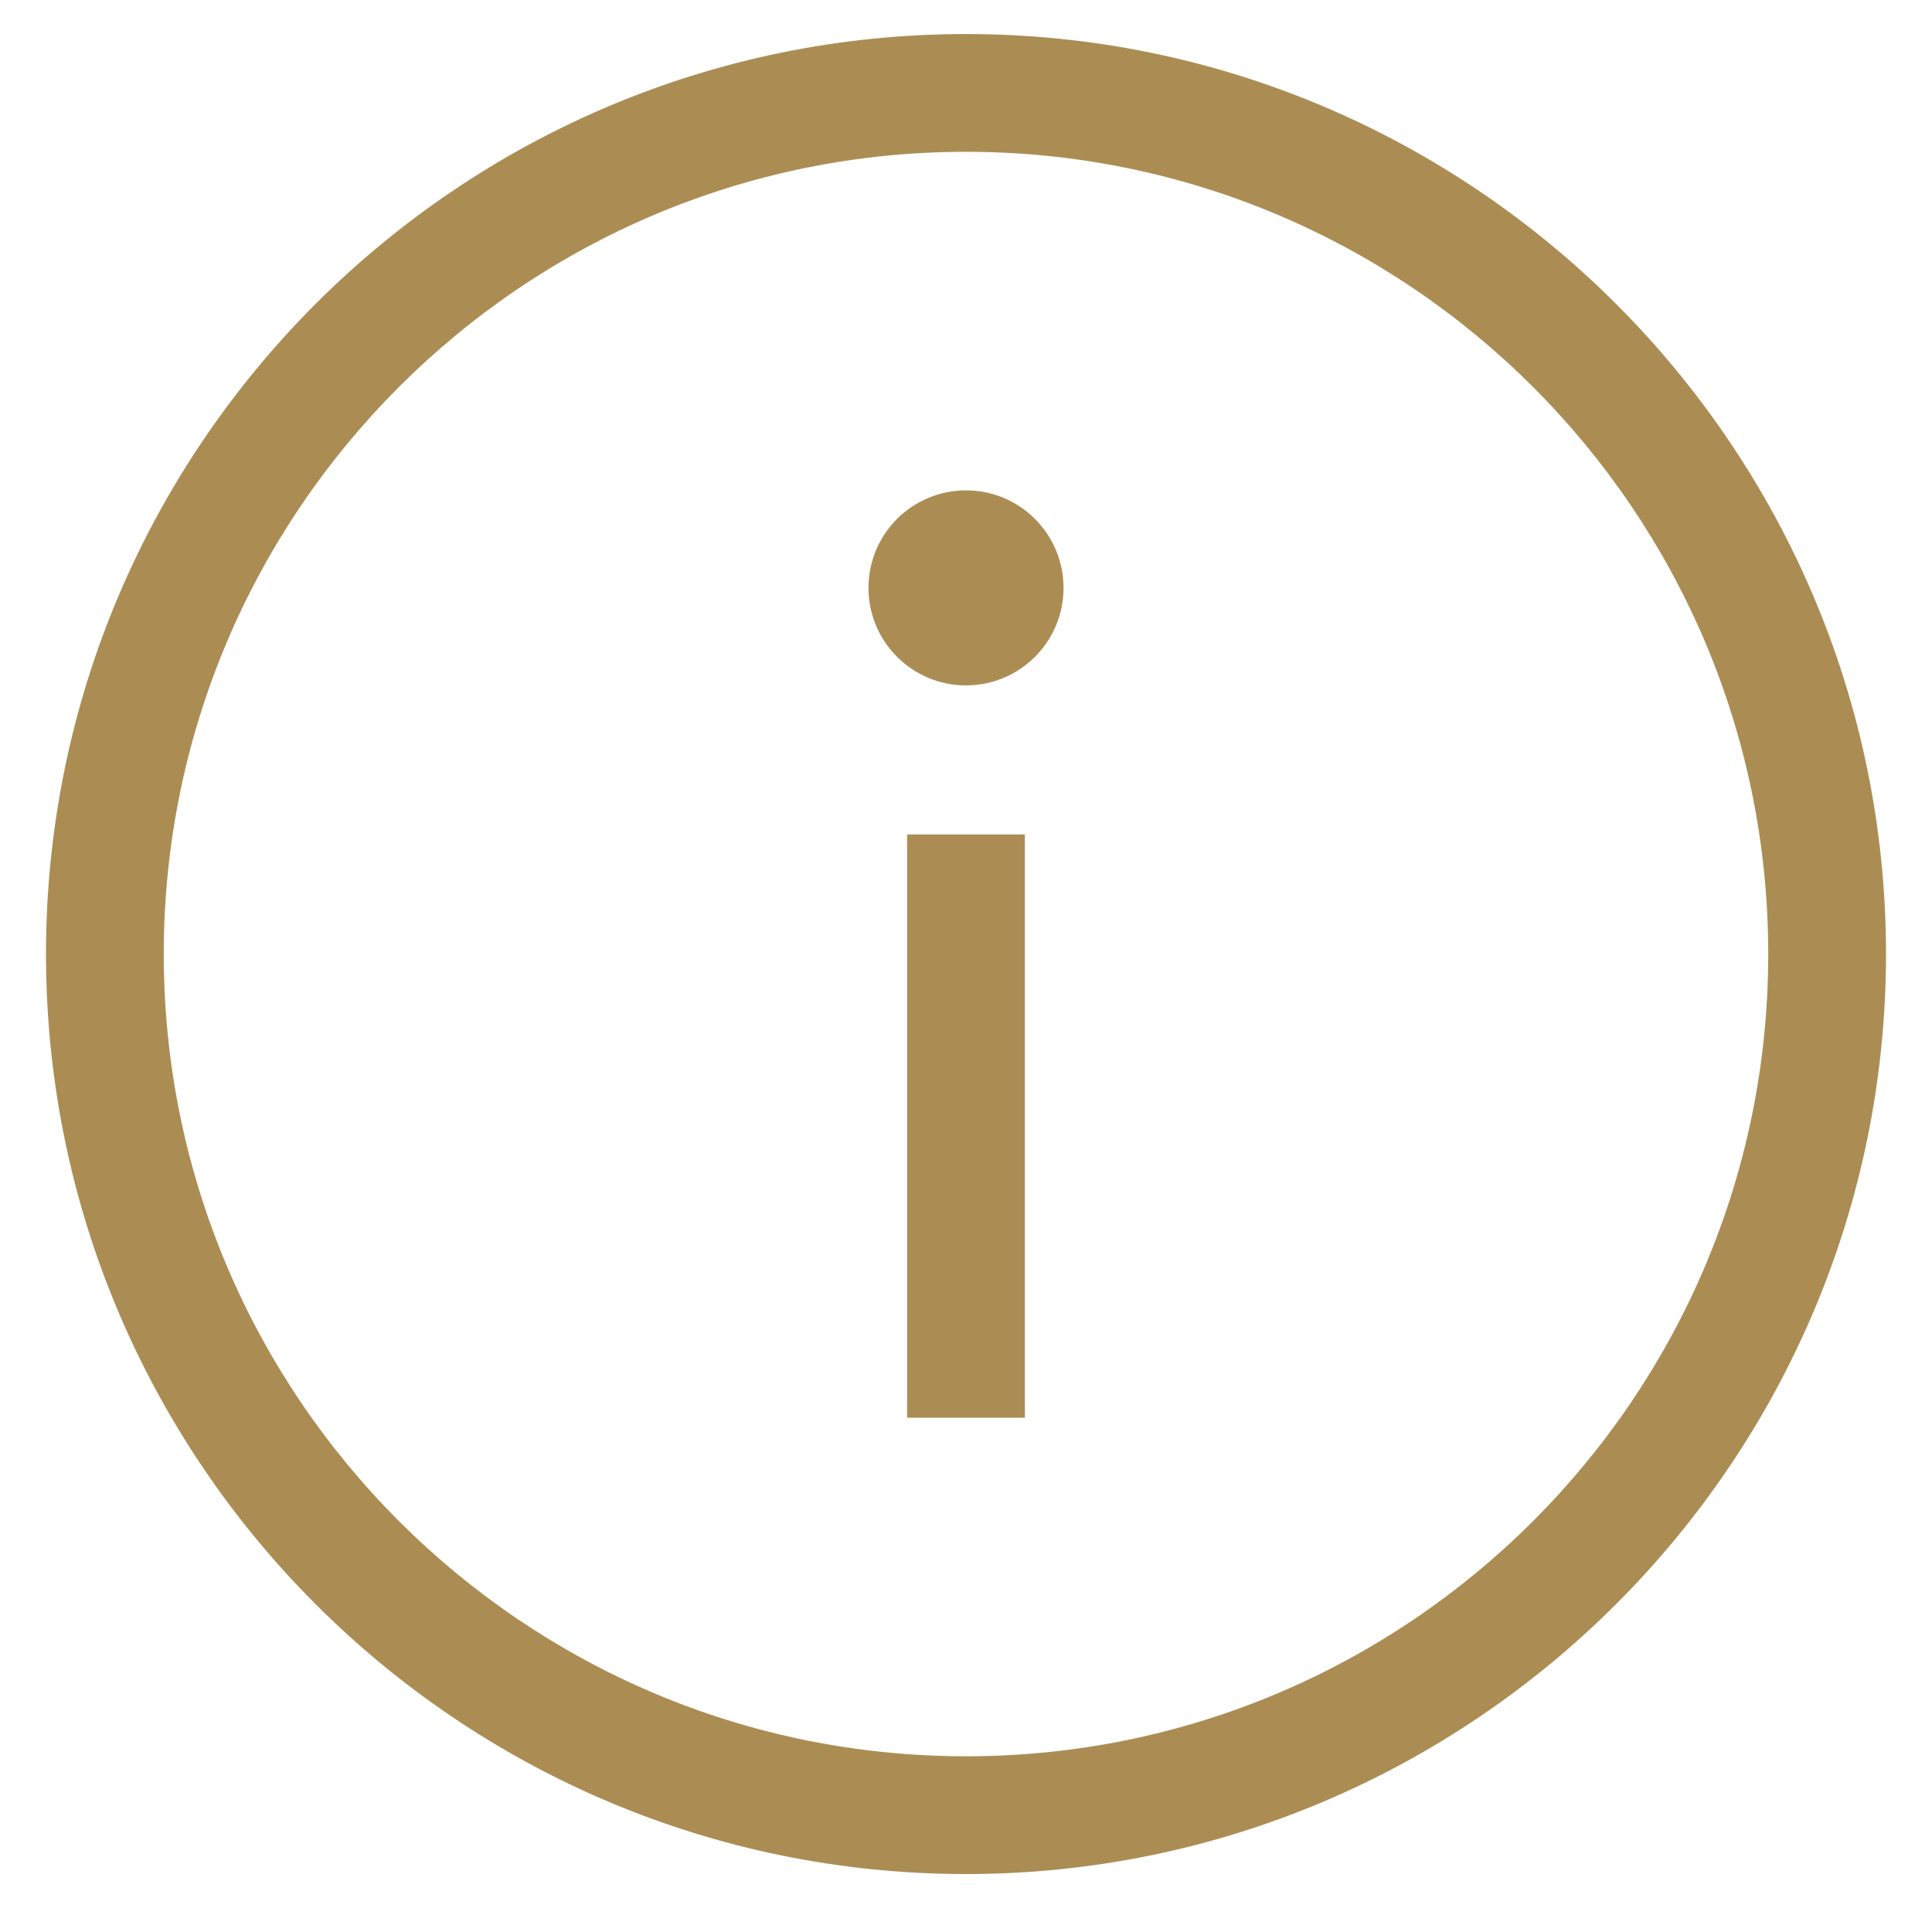 <?xml version="1.0" encoding="UTF-8"?>
<svg id="Laag_1" data-name="Laag 1" xmlns="http://www.w3.org/2000/svg" viewBox="0 0 21 21">
  <defs>
    <style>
      .cls-1 {
        fill: #ab8d54;
      }
    </style>
  </defs>
  <path class="cls-1" d="m10.5,20.37C4.99,20.37.5,15.89.5,10.37S4.99.37,10.5.37s10,4.49,10,10-4.49,10-10,10Zm0-18.72C5.69,1.65,1.78,5.56,1.78,10.37s3.91,8.72,8.72,8.72,8.72-3.91,8.72-8.72S15.31,1.65,10.5,1.65Z"/>
  <g>
    <rect class="cls-1" x="9.86" y="9.07" width="1.28" height="6.34"/>
    <circle class="cls-1" cx="10.5" cy="6.39" r="1.06"/>
  </g>
</svg>